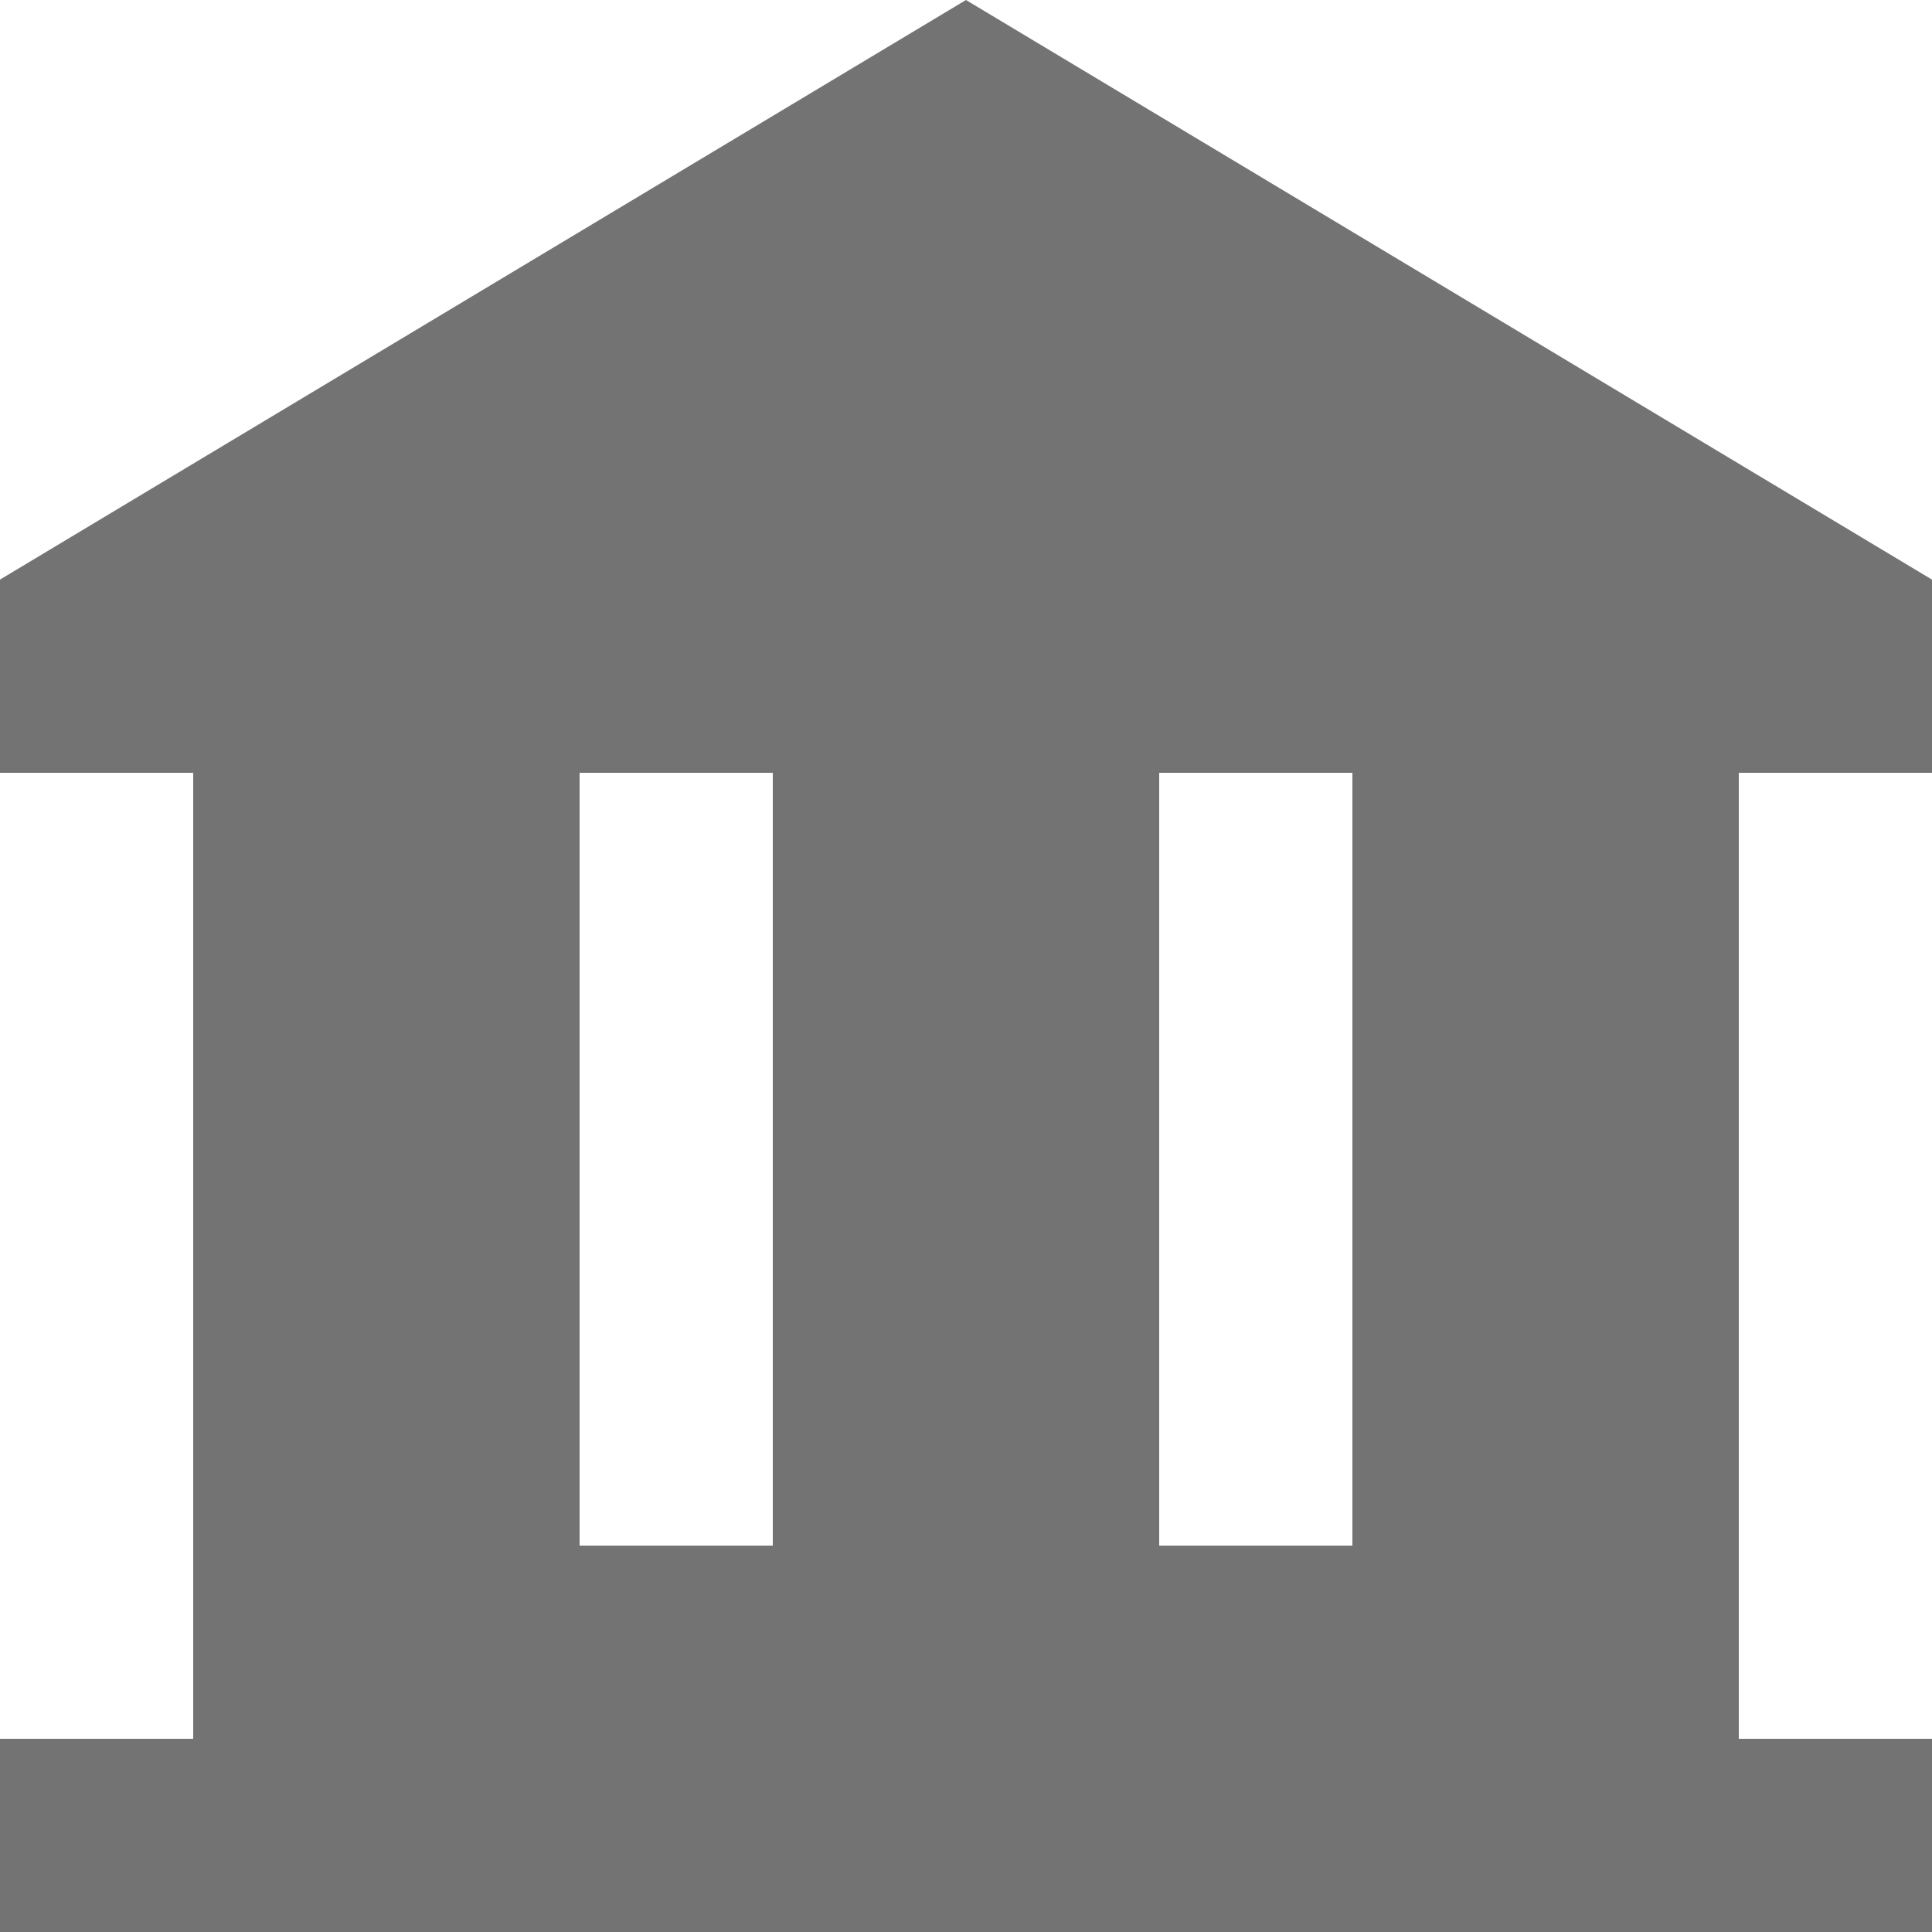 <svg xmlns="http://www.w3.org/2000/svg" viewBox="0 0 16 16"><defs><style>.cls-1{fill:#737373;}</style></defs><title>ico_museum</title><g id="レイヤー_2" data-name="レイヤー 2"><g id="レイヤー_1-2" data-name="レイヤー 1"><path id="library" class="cls-1" d="M0,4.8,8,0l8,4.8V6.4H0Zm0,9.6H16V16H0Zm1.6-1.6H14.4v1.6H1.6Zm0-6.4H4.8v6.4H1.6Zm4.8,0H9.6v6.4H6.4Zm4.8,0h3.2v6.4H11.2Z"/></g></g></svg>